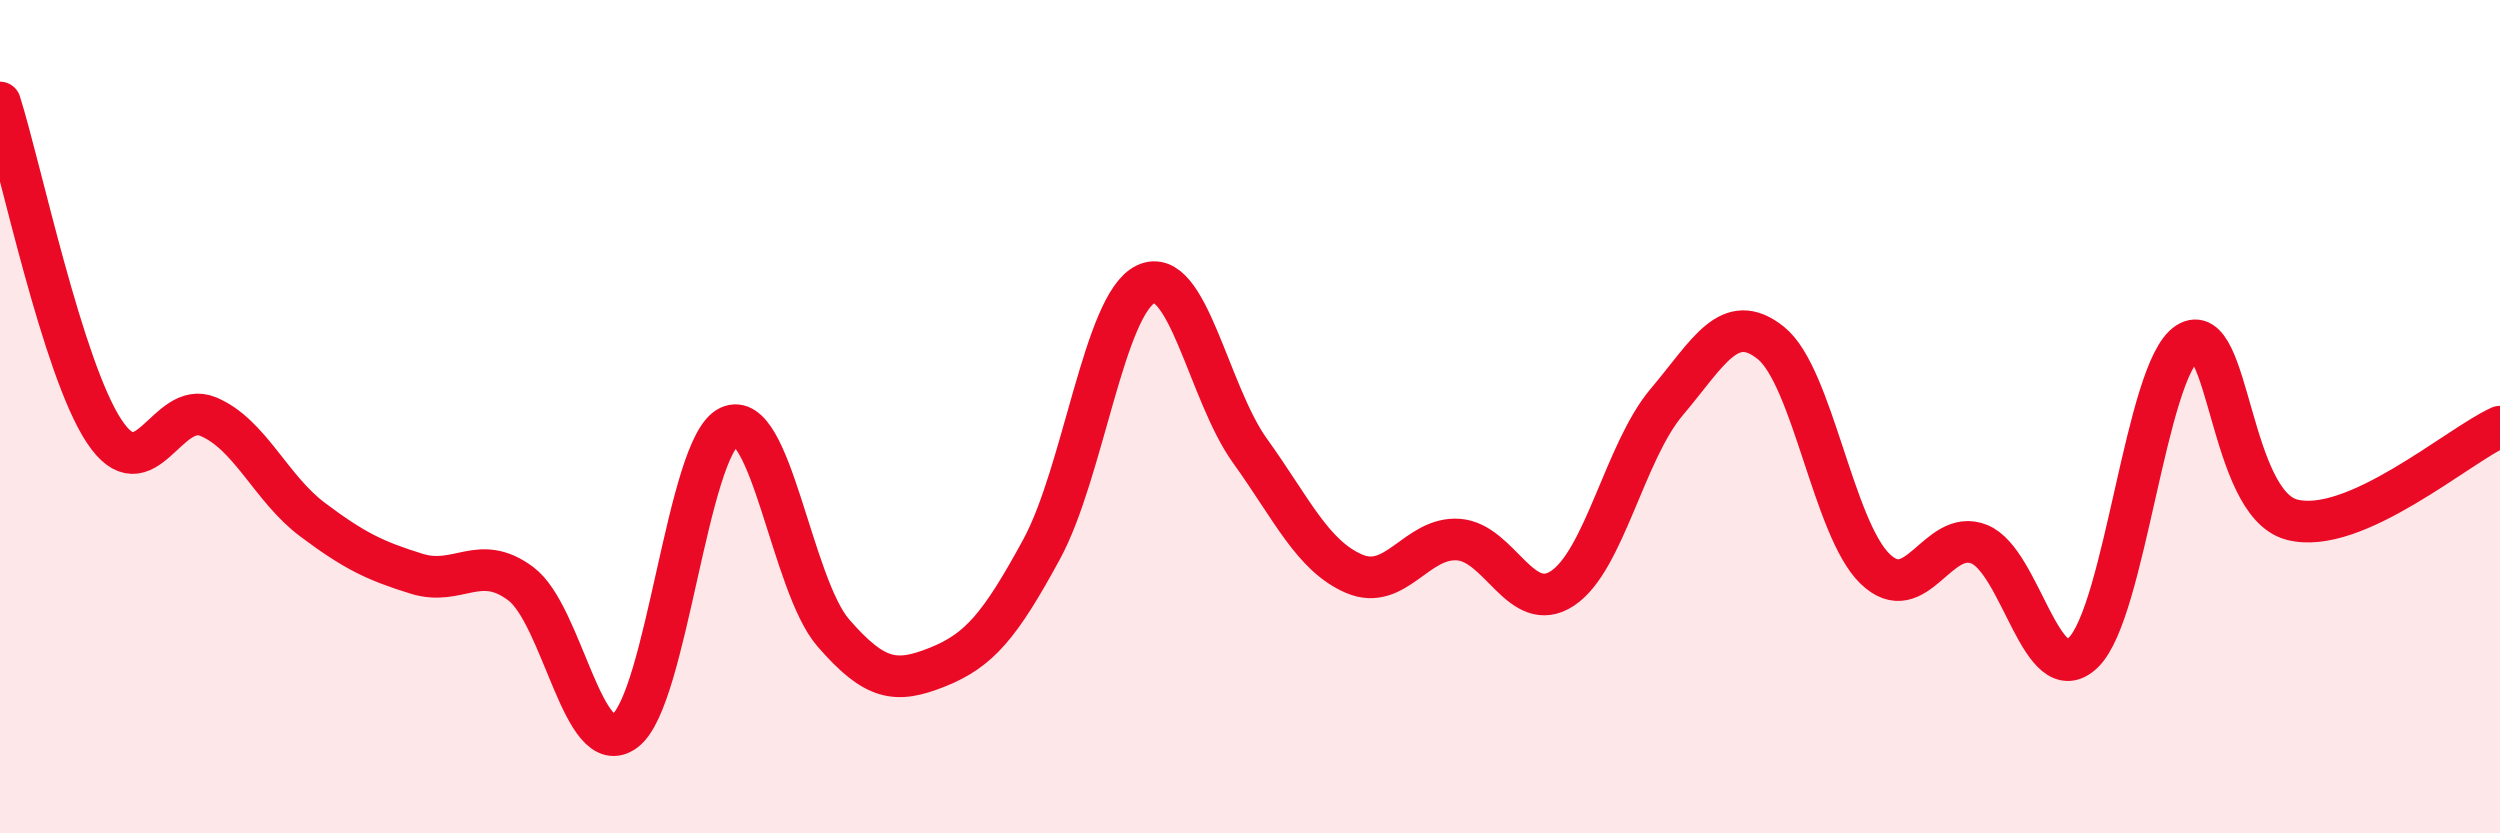 
    <svg width="60" height="20" viewBox="0 0 60 20" xmlns="http://www.w3.org/2000/svg">
      <path
        d="M 0,2.46 C 0.5,4.04 1.5,8.84 2.5,10.35 C 3.5,11.86 4,9.58 5,10 C 6,10.42 6.5,11.72 7.5,12.47 C 8.5,13.22 9,13.46 10,13.77 C 11,14.08 11.5,13.26 12.5,14.01 C 13.5,14.76 14,18.29 15,17.54 C 16,16.79 16.5,10.71 17.5,10.24 C 18.5,9.77 19,14.04 20,15.19 C 21,16.34 21.5,16.41 22.5,16.01 C 23.5,15.61 24,15.02 25,13.18 C 26,11.34 26.5,7.29 27.5,6.82 C 28.5,6.35 29,9.43 30,10.82 C 31,12.21 31.5,13.34 32.5,13.77 C 33.5,14.2 34,12.88 35,12.95 C 36,13.02 36.5,14.78 37.5,14.12 C 38.5,13.46 39,10.83 40,9.65 C 41,8.47 41.5,7.43 42.5,8.23 C 43.5,9.03 44,12.68 45,13.65 C 46,14.62 46.5,12.66 47.5,13.06 C 48.5,13.46 49,16.63 50,15.66 C 51,14.69 51.5,8.87 52.5,8.23 C 53.5,7.59 53.5,12.07 55,12.47 C 56.5,12.87 59,10.69 60,10.24L60 20L0 20Z"
        fill="#EB0A25"
        opacity="0.1"
        stroke-linecap="round"
        stroke-linejoin="round"
      />
      <path
        d="M 0,2.46 C 0.5,4.04 1.5,8.84 2.5,10.35 C 3.5,11.86 4,9.58 5,10 C 6,10.42 6.5,11.72 7.5,12.47 C 8.5,13.22 9,13.46 10,13.77 C 11,14.08 11.5,13.26 12.5,14.01 C 13.5,14.76 14,18.29 15,17.54 C 16,16.79 16.5,10.71 17.5,10.24 C 18.5,9.77 19,14.04 20,15.19 C 21,16.34 21.5,16.41 22.5,16.01 C 23.5,15.61 24,15.02 25,13.18 C 26,11.34 26.5,7.29 27.5,6.82 C 28.5,6.35 29,9.43 30,10.82 C 31,12.21 31.5,13.34 32.5,13.77 C 33.5,14.2 34,12.88 35,12.95 C 36,13.02 36.5,14.78 37.5,14.12 C 38.5,13.46 39,10.83 40,9.65 C 41,8.47 41.5,7.43 42.5,8.23 C 43.5,9.03 44,12.68 45,13.65 C 46,14.62 46.5,12.66 47.5,13.06 C 48.5,13.46 49,16.63 50,15.66 C 51,14.69 51.5,8.87 52.5,8.23 C 53.5,7.59 53.5,12.07 55,12.47 C 56.5,12.87 59,10.69 60,10.24"
        stroke="#EB0A25"
        stroke-width="1"
        fill="none"
        stroke-linecap="round"
        stroke-linejoin="round"
      />
    </svg>
  